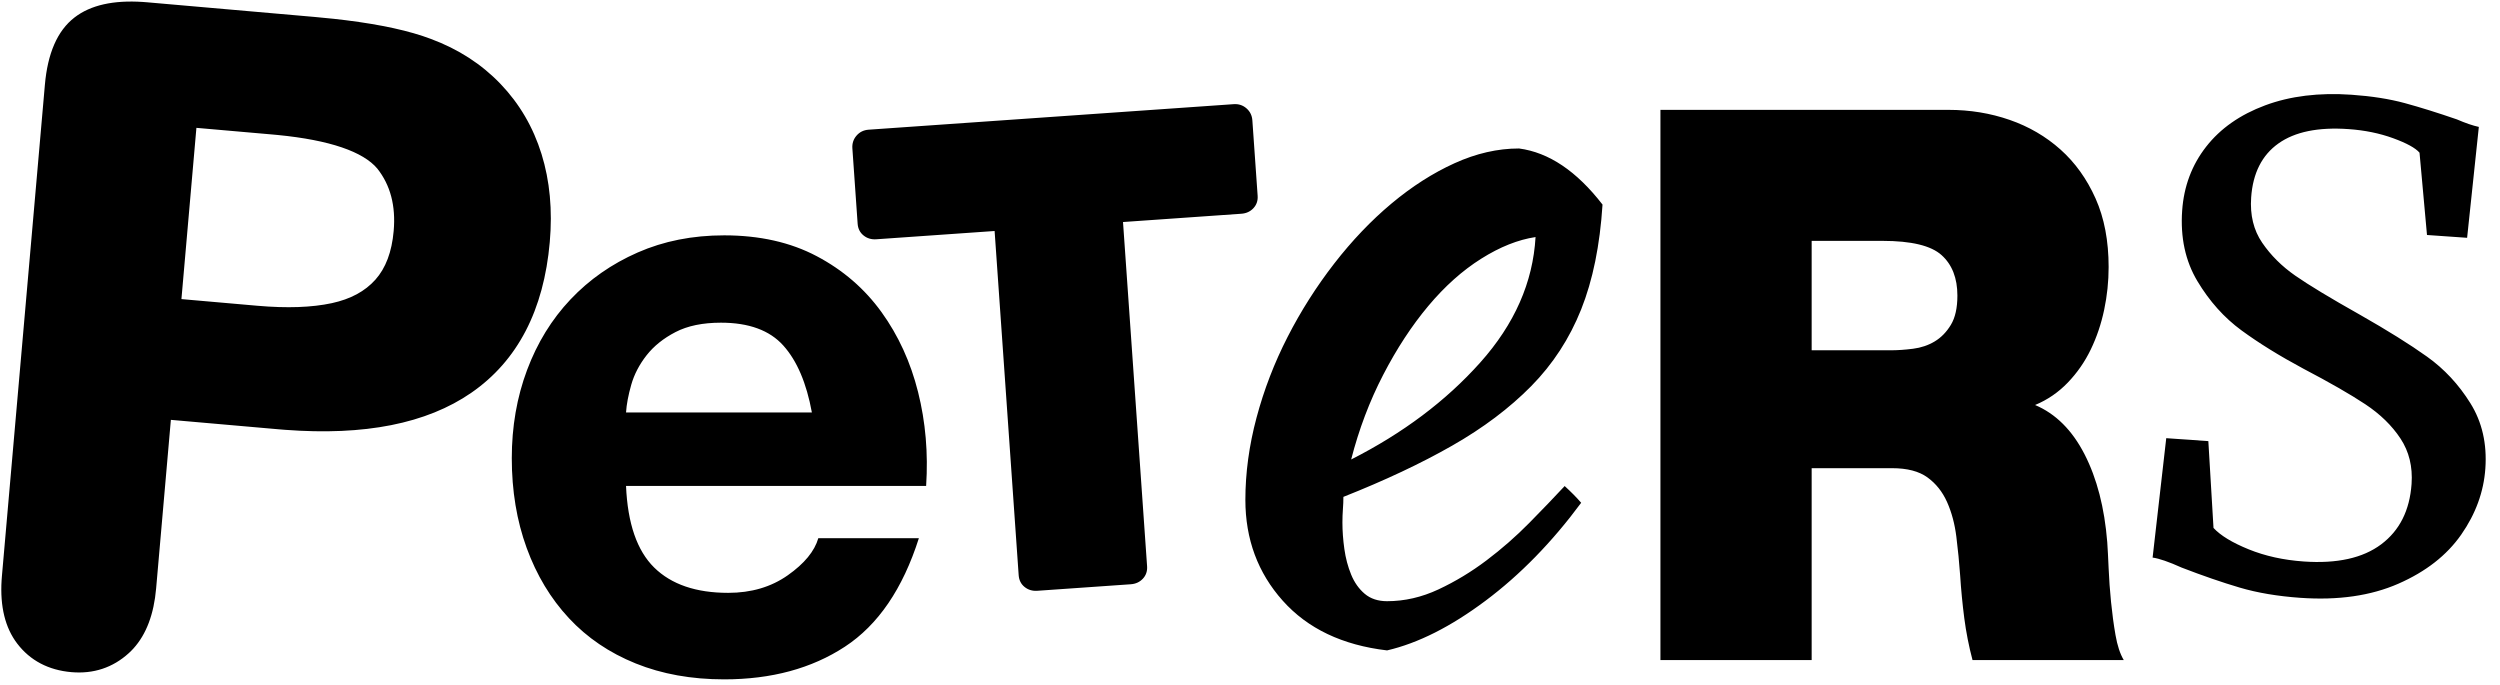 <?xml version="1.0" encoding="utf-8" ?>
<svg xmlns="http://www.w3.org/2000/svg" xmlns:xlink="http://www.w3.org/1999/xlink" width="259" height="71">
	<path transform="translate(0.136 0.161)" d="M74.889 24.221C78.557 24.221 81.752 24.94 84.475 26.378C87.198 27.815 89.434 29.746 91.185 32.17C92.935 34.594 94.199 37.356 94.977 40.457C95.755 43.557 96.033 46.799 95.811 50.181L64.721 50.181C64.887 54.071 65.86 56.889 67.638 58.637C69.416 60.384 71.972 61.258 75.306 61.258C77.696 61.258 79.752 60.652 81.474 59.44C83.197 58.228 84.253 56.946 84.642 55.593L95.06 55.593C93.393 60.835 90.837 64.584 87.392 66.839C83.947 69.094 79.779 70.221 74.889 70.221C71.5 70.221 68.444 69.672 65.721 68.572C62.998 67.473 60.692 65.909 58.803 63.879C56.913 61.85 55.455 59.426 54.427 56.607C53.399 53.789 52.885 50.688 52.885 47.306C52.885 44.036 53.413 40.992 54.468 38.174C55.524 35.355 57.024 32.917 58.969 30.859C60.914 28.802 63.234 27.181 65.929 25.997C68.624 24.813 71.611 24.221 74.889 24.221ZM14.678 0.043L15.118 0.077L32.454 1.594C33.136 1.653 33.797 1.718 34.438 1.788L35.692 1.934C39.372 2.394 42.307 3.038 44.506 3.872C47.343 4.925 49.751 6.48 51.716 8.531C53.683 10.584 55.102 13.012 55.968 15.801C56.828 18.569 57.11 21.607 56.821 24.909C56.203 31.971 53.492 37.215 48.684 40.535C44.055 43.732 37.62 44.992 29.405 44.369L28.716 44.313L17.566 43.336L16.038 60.808C15.806 63.455 15.033 65.54 13.688 67.023L13.444 67.278L13.203 67.508C11.551 69.011 9.542 69.673 7.258 69.473C4.887 69.266 2.988 68.271 1.648 66.514C0.389 64.863 -0.136 62.665 0.03 59.957L0.064 59.501L4.514 8.628C4.798 5.381 5.795 3.033 7.58 1.652C9.258 0.354 11.634 -0.161 14.678 0.043ZM157.238 15.221C160.321 15.629 163.204 17.566 165.885 21.033C165.617 25.247 164.879 28.867 163.673 31.892C162.466 34.917 160.74 37.568 158.495 39.845C156.249 42.122 153.518 44.178 150.3 46.013C147.083 47.849 143.329 49.616 139.04 51.315C139.04 51.723 139.023 52.148 138.989 52.59C138.956 53.032 138.939 53.491 138.939 53.966C138.939 54.85 139.006 55.768 139.14 56.719C139.274 57.671 139.509 58.555 139.844 59.37C140.179 60.186 140.648 60.849 141.252 61.359C141.855 61.868 142.626 62.123 143.564 62.123C145.374 62.123 147.15 61.715 148.893 60.9C150.636 60.084 152.295 59.081 153.87 57.892C155.445 56.702 156.92 55.411 158.294 54.017C159.668 52.624 160.891 51.349 161.963 50.194C162.634 50.806 163.204 51.383 163.673 51.927C160.656 56.006 157.355 59.387 153.769 62.072C150.183 64.757 146.781 66.474 143.564 67.221C138.939 66.678 135.336 64.961 132.756 62.072C130.175 59.183 128.885 55.7 128.885 51.621C128.885 48.834 129.27 45.996 130.041 43.108C130.812 40.219 131.884 37.432 133.258 34.747C134.632 32.062 136.241 29.53 138.084 27.151C139.928 24.772 141.905 22.698 144.016 20.931C146.128 19.164 148.306 17.77 150.552 16.751C152.797 15.731 155.026 15.221 157.238 15.221ZM128.997 11.063C129.37 11.387 129.574 11.804 129.609 12.315L130.155 20.116C130.191 20.626 130.046 21.056 129.72 21.406C129.395 21.755 128.977 21.948 128.466 21.983L116.208 22.841L118.702 58.5C118.737 59.01 118.592 59.441 118.267 59.79C117.941 60.139 117.523 60.332 117.013 60.368L107.332 61.044C106.821 61.08 106.38 60.948 106.009 60.647C105.638 60.346 105.435 59.941 105.399 59.43L102.905 23.771L90.648 24.628C90.137 24.664 89.696 24.531 89.325 24.23C88.954 23.93 88.751 23.524 88.715 23.013L88.17 15.213C88.134 14.702 88.278 14.261 88.602 13.888C88.926 13.515 89.343 13.311 89.854 13.275L127.672 10.631C128.183 10.595 128.624 10.739 128.997 11.063ZM158.947 24.398C157.137 24.67 155.261 25.417 153.317 26.641C151.373 27.864 149.546 29.496 147.837 31.535C146.128 33.574 144.569 35.953 143.162 38.672C141.754 41.391 140.648 44.314 139.844 47.441C145.206 44.722 149.664 41.374 153.216 37.398C156.769 33.421 158.679 29.088 158.947 24.398ZM74.556 33.269C72.667 33.269 71.097 33.593 69.847 34.242C68.596 34.89 67.596 35.693 66.846 36.651C66.096 37.61 65.568 38.625 65.262 39.696C64.957 40.767 64.776 41.725 64.721 42.571L83.975 42.571C83.419 39.526 82.433 37.215 81.016 35.637C79.599 34.058 77.446 33.269 74.556 33.269ZM20.212 13.084L18.66 30.826L26.535 31.516C29.605 31.784 32.174 31.691 34.237 31.247C36.189 30.826 37.681 30.015 38.753 28.816C39.819 27.624 40.458 25.953 40.649 23.766C40.878 21.15 40.303 19.011 38.956 17.308C37.498 15.562 34.048 14.352 28.619 13.822L28.087 13.773L20.212 13.084ZM171.885 68.221L187.552 68.221L187.552 48.343L195.885 48.343C197.451 48.343 198.674 48.662 199.552 49.301C200.431 49.94 201.107 50.791 201.582 51.856C202.057 52.92 202.377 54.118 202.543 55.448C202.71 56.779 202.84 58.109 202.935 59.44C203.03 60.93 203.173 62.407 203.362 63.87C203.552 65.334 203.837 66.784 204.217 68.221L219.885 68.221C219.505 67.583 219.22 66.718 219.03 65.627C218.84 64.536 218.686 63.391 218.567 62.194C218.448 60.997 218.365 59.839 218.318 58.721C218.27 57.604 218.223 56.699 218.175 56.007C217.891 52.441 217.107 49.408 215.825 46.906C214.543 44.405 212.834 42.702 210.698 41.797C211.98 41.265 213.107 40.493 214.081 39.482C215.054 38.471 215.849 37.326 216.466 36.049C217.083 34.772 217.546 33.401 217.855 31.938C218.164 30.474 218.318 28.997 218.318 27.507C218.318 24.793 217.867 22.424 216.965 20.402C216.063 18.38 214.852 16.69 213.333 15.333C211.813 13.976 210.057 12.951 208.063 12.259C206.069 11.567 203.956 11.221 201.724 11.221L171.885 11.221L171.885 68.221ZM187.552 24.793L194.888 24.793C197.879 24.793 199.92 25.285 201.012 26.27C202.104 27.254 202.65 28.651 202.65 30.461C202.65 31.738 202.425 32.749 201.974 33.494C201.523 34.24 200.965 34.812 200.3 35.211C199.635 35.61 198.888 35.863 198.057 35.969C197.226 36.076 196.454 36.129 195.742 36.129L187.552 36.129L187.552 24.793ZM238.195 61.775C235.833 61.61 233.735 61.256 231.901 60.715C230.067 60.173 228.061 59.482 225.883 58.641C224.555 58.043 223.552 57.697 222.874 57.604L224.287 45.234L228.648 45.539L229.183 54.532C229.904 55.317 231.12 56.056 232.829 56.75C234.538 57.443 236.437 57.863 238.527 58.009C241.979 58.251 244.657 57.657 246.56 56.229C248.463 54.801 249.511 52.716 249.703 49.974C249.827 48.191 249.446 46.626 248.559 45.278C247.671 43.93 246.453 42.743 244.905 41.716C243.356 40.689 241.216 39.461 238.486 38.03C236.022 36.709 233.889 35.389 232.086 34.069C230.284 32.749 228.76 31.047 227.513 28.962C226.267 26.877 225.741 24.441 225.936 21.653C226.112 19.14 226.939 16.936 228.418 15.041C229.897 13.147 231.938 11.717 234.539 10.751C237.14 9.785 240.121 9.419 243.483 9.654C245.573 9.8 247.413 10.09 249.003 10.522C250.594 10.955 252.392 11.517 254.398 12.208C255.284 12.592 256.042 12.851 256.671 12.987L255.457 24.475L251.3 24.184L250.527 15.657C250.105 15.169 249.193 14.669 247.79 14.157C246.388 13.646 244.847 13.331 243.166 13.214C240.031 12.995 237.611 13.491 235.906 14.704C234.2 15.916 233.26 17.779 233.084 20.293C232.956 22.121 233.337 23.686 234.228 24.988C235.118 26.29 236.26 27.427 237.653 28.396C239.046 29.366 241.28 30.717 244.354 32.447C247.208 34.07 249.526 35.518 251.309 36.791C253.092 38.064 254.589 39.672 255.799 41.617C257.01 43.562 257.526 45.813 257.347 48.373C257.178 50.795 256.344 53.079 254.848 55.224C253.351 57.37 251.178 59.066 248.329 60.314C245.48 61.561 242.102 62.048 238.195 61.775Z"/>
</svg>
